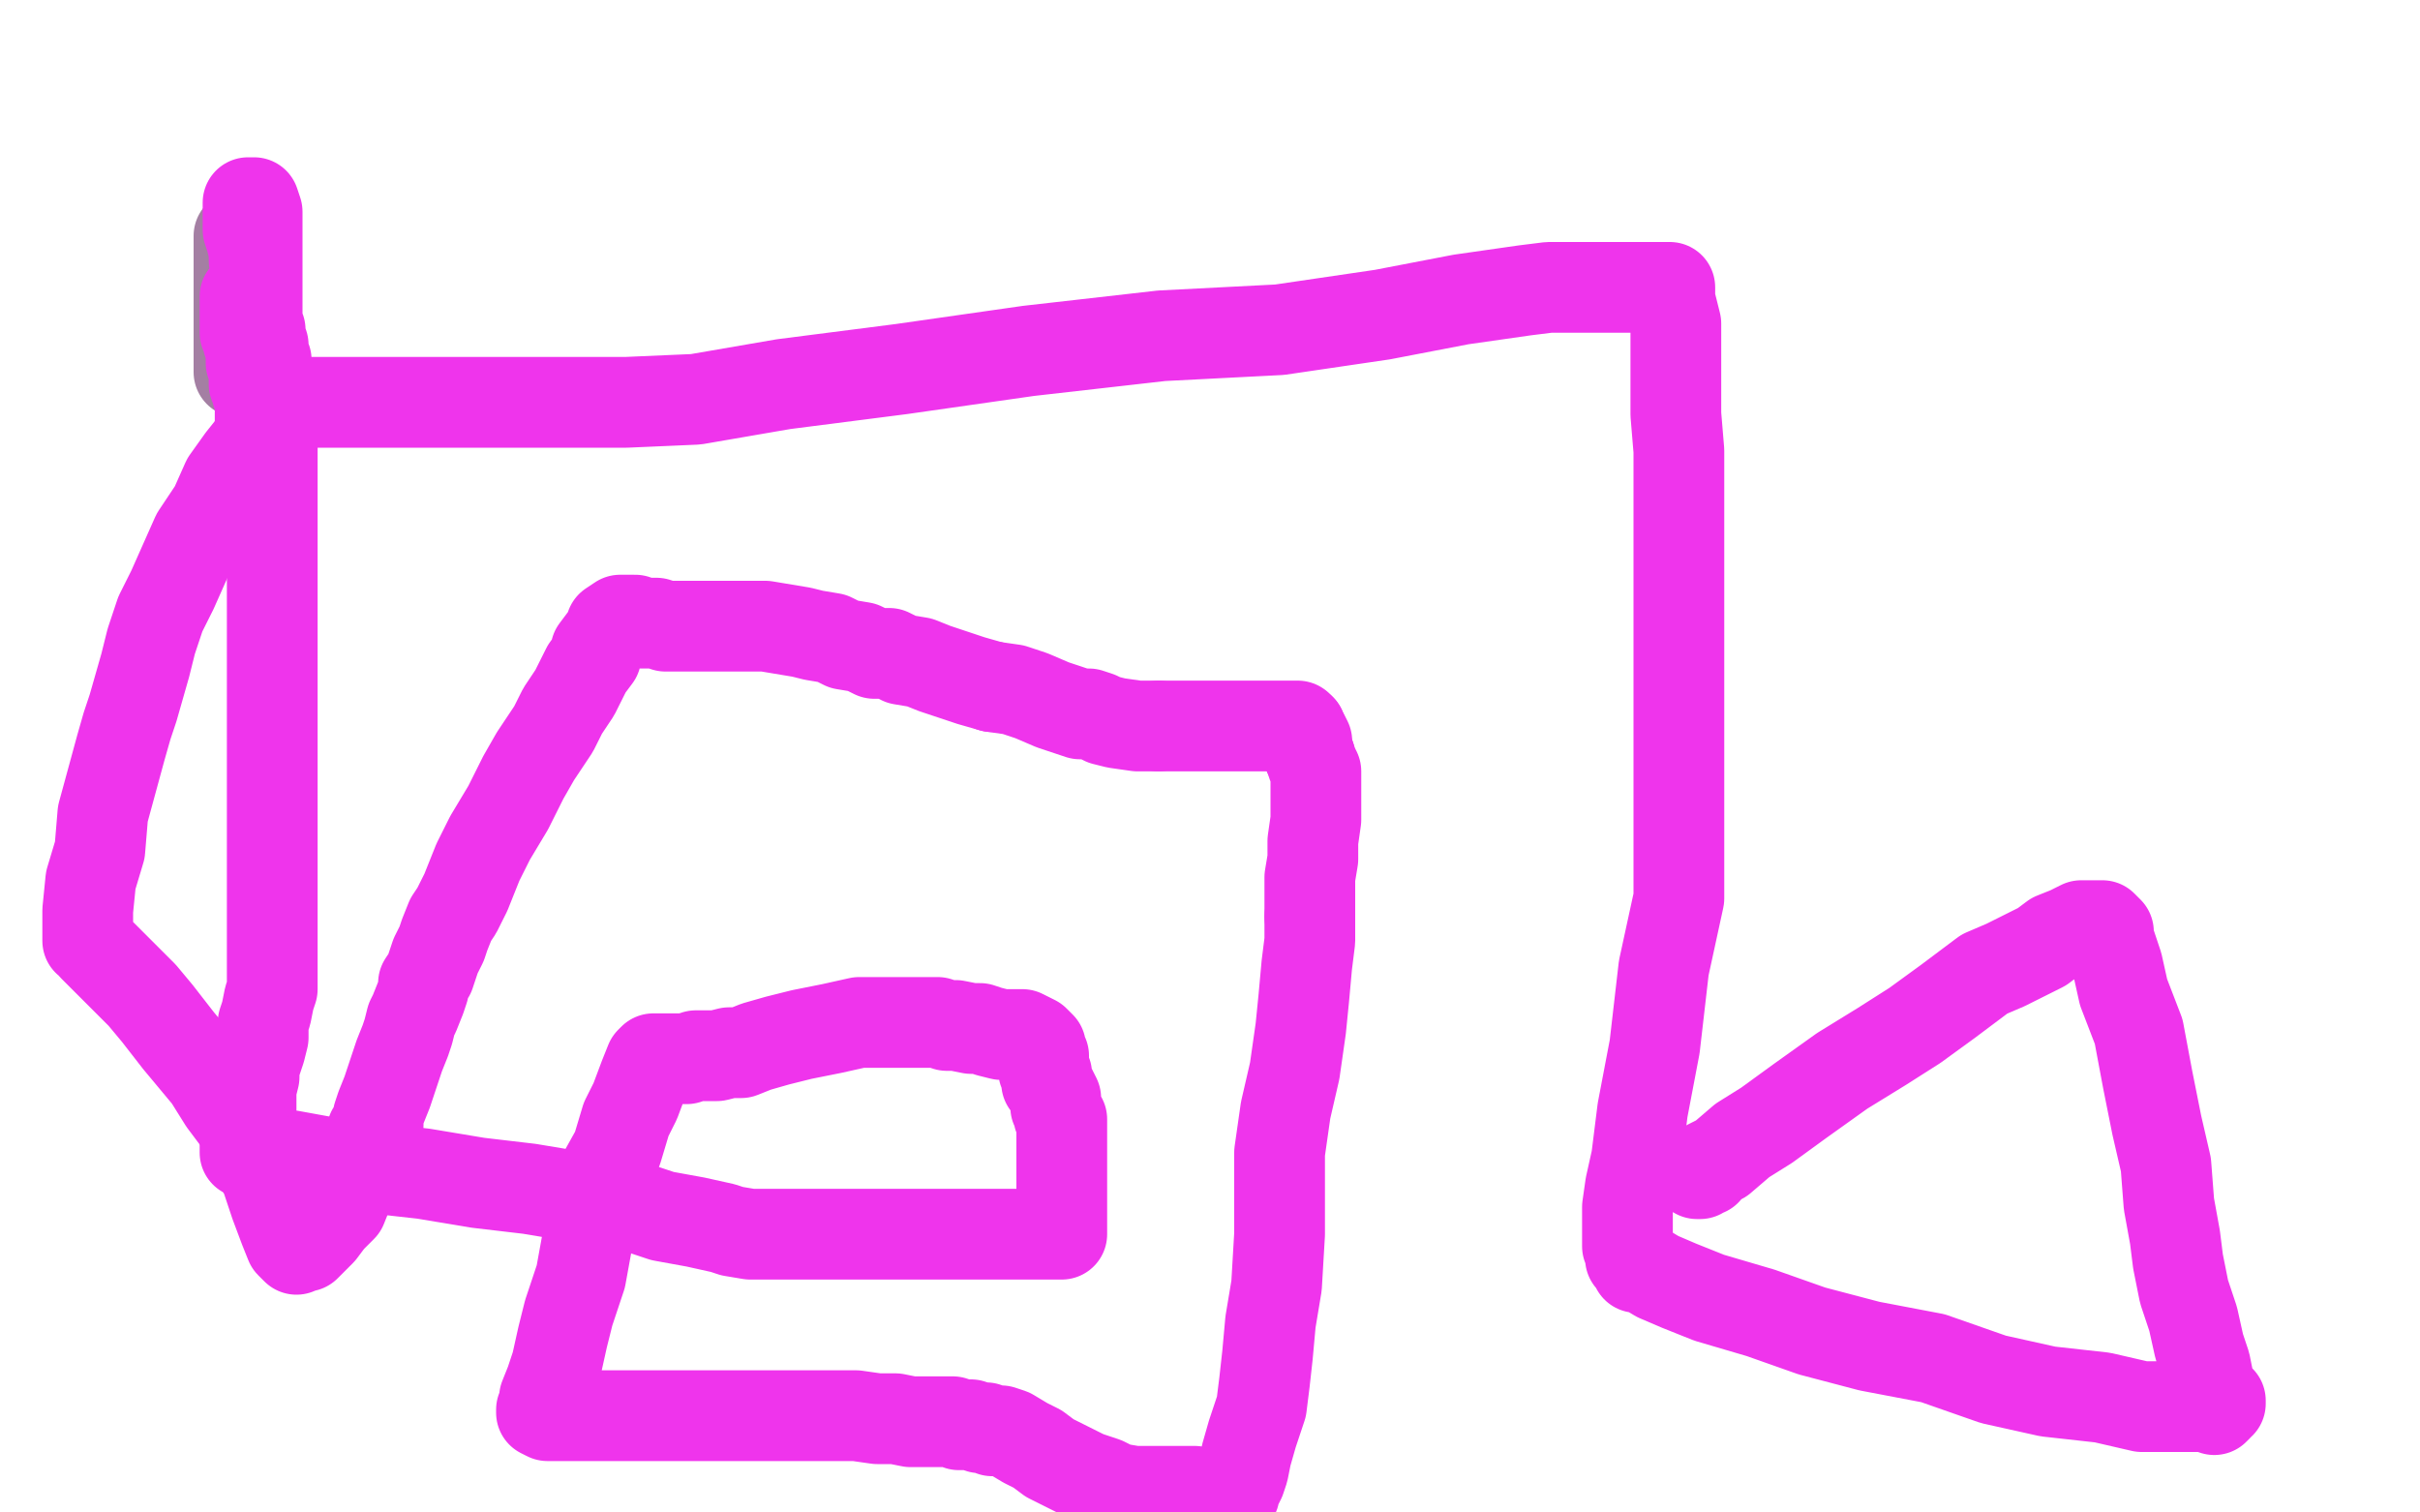 <?xml version="1.0" standalone="no"?>
<!DOCTYPE svg PUBLIC "-//W3C//DTD SVG 1.1//EN"
"http://www.w3.org/Graphics/SVG/1.1/DTD/svg11.dtd">

<svg width="800" height="500" version="1.1" xmlns="http://www.w3.org/2000/svg" xmlns:xlink="http://www.w3.org/1999/xlink" style="stroke-antialiasing: false"><desc>This SVG has been created on https://colorillo.com/</desc><rect x='0' y='0' width='800' height='500' style='fill: rgb(255,255,255); stroke-width:0' /><polyline points="79,78 79,79 79,79 79,81 79,81 79,83 79,83 79,85 79,85 79,86 79,86 79,88 79,88 79,90 79,90 79,91 79,91 79,93 79,93 79,95 79,95 79,97 79,97 79,100 79,115 79,117 79,118 79,119 79,121 79,122 79,123" style="fill: none; stroke: #a47fa3; stroke-width: 30; stroke-linejoin: round; stroke-linecap: round; stroke-antialiasing: false; stroke-antialias: 0; opacity: 1.0"/>
<polyline points="81,98 81,99 81,99 81,108 81,109 81,110 82,112 82,113 83,113 83,114 83,115 83,116 83,117 83,119 83,120 84,121 84,122 84,123 84,124 84,125 84,126 84,127 85,127 85,128 85,129 85,130 86,131 86,132 86,133 86,135 86,136 86,137 86,138 86,140 86,141 86,142 86,143 87,143 87,141 86,136 86,131 86,125 85,120 85,114 85,109 85,105 85,101 85,96 85,92 85,89 85,85 85,81 85,78 85,75 85,73 85,70 84,67 82,67 82,69 82,74 82,76 83,79 84,83 84,86 85,90 85,94 85,98 85,101 85,104 85,107 86,109 86,111 87,114 87,117 88,119 88,123 88,125 89,128 89,131 89,134 90,137 90,140 90,143 90,146 90,150 90,154 90,157 90,161 90,165 90,168 90,170 90,173 90,176 90,179 90,182 90,184 90,187 90,191 90,197 90,201 90,205 90,209 90,213 90,216 90,219 90,223 90,226 90,229 90,232 90,235 90,246 90,252 90,256 90,261 90,265 90,269 90,275 90,280 90,284 90,289 90,294 90,298 90,301 90,304 90,307 90,310 90,312 90,315 90,318 90,321 90,324 90,327 89,330 88,335 87,338 87,343 86,347 84,353 84,356 83,360 83,363 83,366 83,369 82,371 82,373 81,375 81,376 81,378 81,379 81,380 81,381 87,381 96,382 107,384 122,386 140,388 158,391 175,393 193,396 207,398 219,402 230,404 239,406 242,407 248,408 252,408 255,408 258,408 261,408 265,408 269,408 275,408 282,408 288,408 295,408 302,408 309,408 314,408 319,408 326,408 333,408 338,408 342,408 345,408 347,408 348,408 349,408 350,408 351,408 351,405 351,401 351,395 351,391 351,386 351,382 351,379 351,376 351,374 351,373 351,372 351,371 351,370 350,369 350,368 349,366 349,364 349,363 348,361 347,359 346,358 346,357 346,356 346,355 345,354 345,353 345,352 345,351 345,350 345,349 344,347 344,346 343,345 342,344 340,343 338,342 335,342 331,342 327,341 324,340 321,340 316,339 313,339 310,338 306,338 302,338 295,338 290,338 284,338 275,340 265,342 257,344 250,346 245,348 241,348 237,349 233,349 230,349 227,350 224,350 222,350 221,350 219,350 218,350 217,350 216,350 215,351 213,356 210,364 207,370 204,380 199,389 197,400 194,411 192,422 188,434 186,442 184,451 182,457 180,462 180,464 180,466 179,466 179,467 181,468 188,468 196,468 207,468 217,468 227,468 235,468 244,468 249,468 256,468 263,468 268,468 272,468 278,468 283,468 290,469 296,469 301,470 305,470 308,470 310,470 312,470 313,470 314,470 315,470 317,471 319,471 321,471 324,472 326,472 328,473 331,473 334,474 339,477 343,479 347,482 353,485 359,488 365,490 369,492 375,493 379,493 382,493 386,493 389,493 392,493 395,493 398,494 401,494 402,494 403,494 404,494 405,494 406,494 406,495 407,495 408,494 408,493 410,489 411,486 412,481 414,474 417,465 418,457 419,448 420,437 422,425 423,408 423,395 423,381 425,367 428,354 430,340 431,330 432,319 433,311 433,303" style="fill: none; stroke: #ef34ec; stroke-width: 30; stroke-linejoin: round; stroke-linecap: round; stroke-antialiasing: false; stroke-antialias: 0; opacity: 1.0"/>
<polyline points="433,250 432,248 432,246 432,245 431,243 430,243 430,242 430,241" style="fill: none; stroke: #ef34ec; stroke-width: 30; stroke-linejoin: round; stroke-linecap: round; stroke-antialiasing: false; stroke-antialias: 0; opacity: 1.0"/>
<polyline points="433,303 433,296 433,290 434,284 434,278 435,271 435,266 435,263 435,259 435,255 434,253 433,250" style="fill: none; stroke: #ef34ec; stroke-width: 30; stroke-linejoin: round; stroke-linecap: round; stroke-antialiasing: false; stroke-antialias: 0; opacity: 1.0"/>
<polyline points="383,240 376,240 369,239 365,238 363,237 360,236 357,236 354,235 348,233 341,230 335,228 328,227" style="fill: none; stroke: #ef34ec; stroke-width: 30; stroke-linejoin: round; stroke-linecap: round; stroke-antialiasing: false; stroke-antialias: 0; opacity: 1.0"/>
<polyline points="430,241 429,240 427,240 425,240 421,240 416,240 410,240 400,240 392,240 383,240" style="fill: none; stroke: #ef34ec; stroke-width: 30; stroke-linejoin: round; stroke-linecap: round; stroke-antialiasing: false; stroke-antialias: 0; opacity: 1.0"/>
<polyline points="328,227 321,225 315,223 309,221 304,219 298,218 294,216 289,216 285,214 279,213 275,211 269,210 265,209 259,208 253,207 248,207 244,207 241,207 238,207 235,207 231,207 227,207 223,207 220,207 217,206 214,206 212,206 210,205 209,205 208,205 207,205 206,205 205,205 202,207 202,208 200,211 197,215 197,217 194,221 192,225 190,229 186,235 183,241 177,250 173,257 168,267 162,277 158,285 154,295 151,301 149,304 147,309 146,312 145,314 144,316 143,319 142,322 140,325 140,327 139,330 137,335 136,337 135,341 134,344 132,349 131,352 130,355 129,358 128,361 126,366 125,369 125,372 123,374 122,378 120,382 118,386 116,391 115,394 113,399 110,402 109,403 106,407 105,408 103,410 102,411 101,412 99,412 98,413 96,411 94,406 91,398 88,389 84,381 80,372 74,364 69,356 64,350 59,344 52,335 47,329 44,326 39,321 36,318 34,316 33,315 31,313 30,311 29,311 29,310 29,308 29,301 30,291 33,281 34,269 37,258 40,247 42,240 44,234 46,227 48,220 50,212 53,203 57,195 61,186 65,177 71,168 75,159 80,152 84,147 88,141 90,139 93,137 94,135 95,135 96,134 99,133 102,133 107,133 113,133 124,133 135,133 148,133 166,133 185,133 207,133 230,132 259,127 298,122 340,116 384,111 423,109 457,104 483,99 504,96 512,95 516,95 518,95 519,95 521,95 524,95 527,95 530,95 533,95 536,95 539,95 541,95 543,95 544,95 545,95 549,95 551,95 552,95 552,99 554,107 554,115 554,125 554,137 555,149 555,161 555,173 555,188 555,200 555,212 555,222 555,233 555,242 555,248 555,253 555,256 555,257 555,259 555,260 555,261 555,263 555,266 555,269 555,275 555,284 555,297 550,320 547,346 543,367 541,383 539,392 538,399 538,404 538,407 538,410 538,411 538,412 539,414 539,416 540,417 541,417 541,419 543,419 548,422 555,425 565,429 582,434 599,440 618,445 639,449 659,456 677,460 695,462 708,465 719,465 725,465 731,465 732,466 733,465 733,464 734,464 734,463 733,462 732,461 731,460 730,458 730,456 729,451 727,445 725,436 722,427 720,417 719,409 717,398 716,385 713,372 710,357 707,341 702,328 700,319 698,313 697,310 697,308 696,307 695,306 694,306 693,306 692,306 691,306 688,306 684,308 679,310 675,313 667,317 663,319 656,322 644,331 633,339 622,346 609,354 595,364 584,372 576,377 569,383 565,385 564,387 563,387 562,388 561,388" style="fill: none; stroke: #ef34ec; stroke-width: 30; stroke-linejoin: round; stroke-linecap: round; stroke-antialiasing: false; stroke-antialias: 0; opacity: 1.0"/>
</svg>
